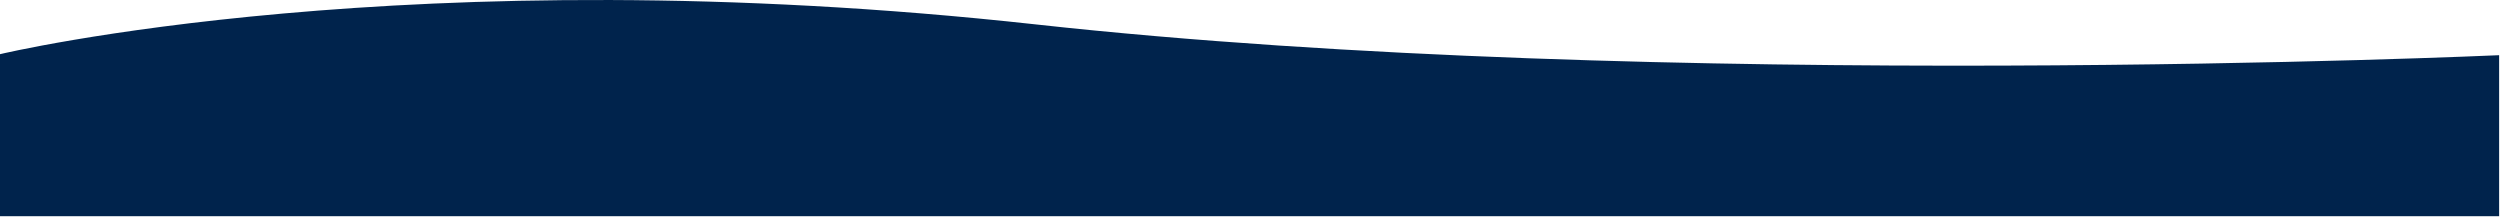 <?xml version="1.0" encoding="UTF-8"?>
<svg xmlns="http://www.w3.org/2000/svg" width="1921" height="167" viewBox="0 0 1921 167" fill="none">
  <g clip-path="url(#clip0_144_64)">
    <path d="M0 41.636C0 41.636 315.658 -34.137 795.915 18.757C1276.17 71.651 1920.33 42.412 1920.33 42.412V166.151L0 166.151L0 41.636Z" fill="#00234C"></path>
  </g>
  <defs>
    <clipPath id="clip0_144_64">
      <rect width="1920.33" height="166.151" fill="white" transform="matrix(1 0 0 -1 0 166.148)"></rect>
    </clipPath>
  </defs>
</svg>
